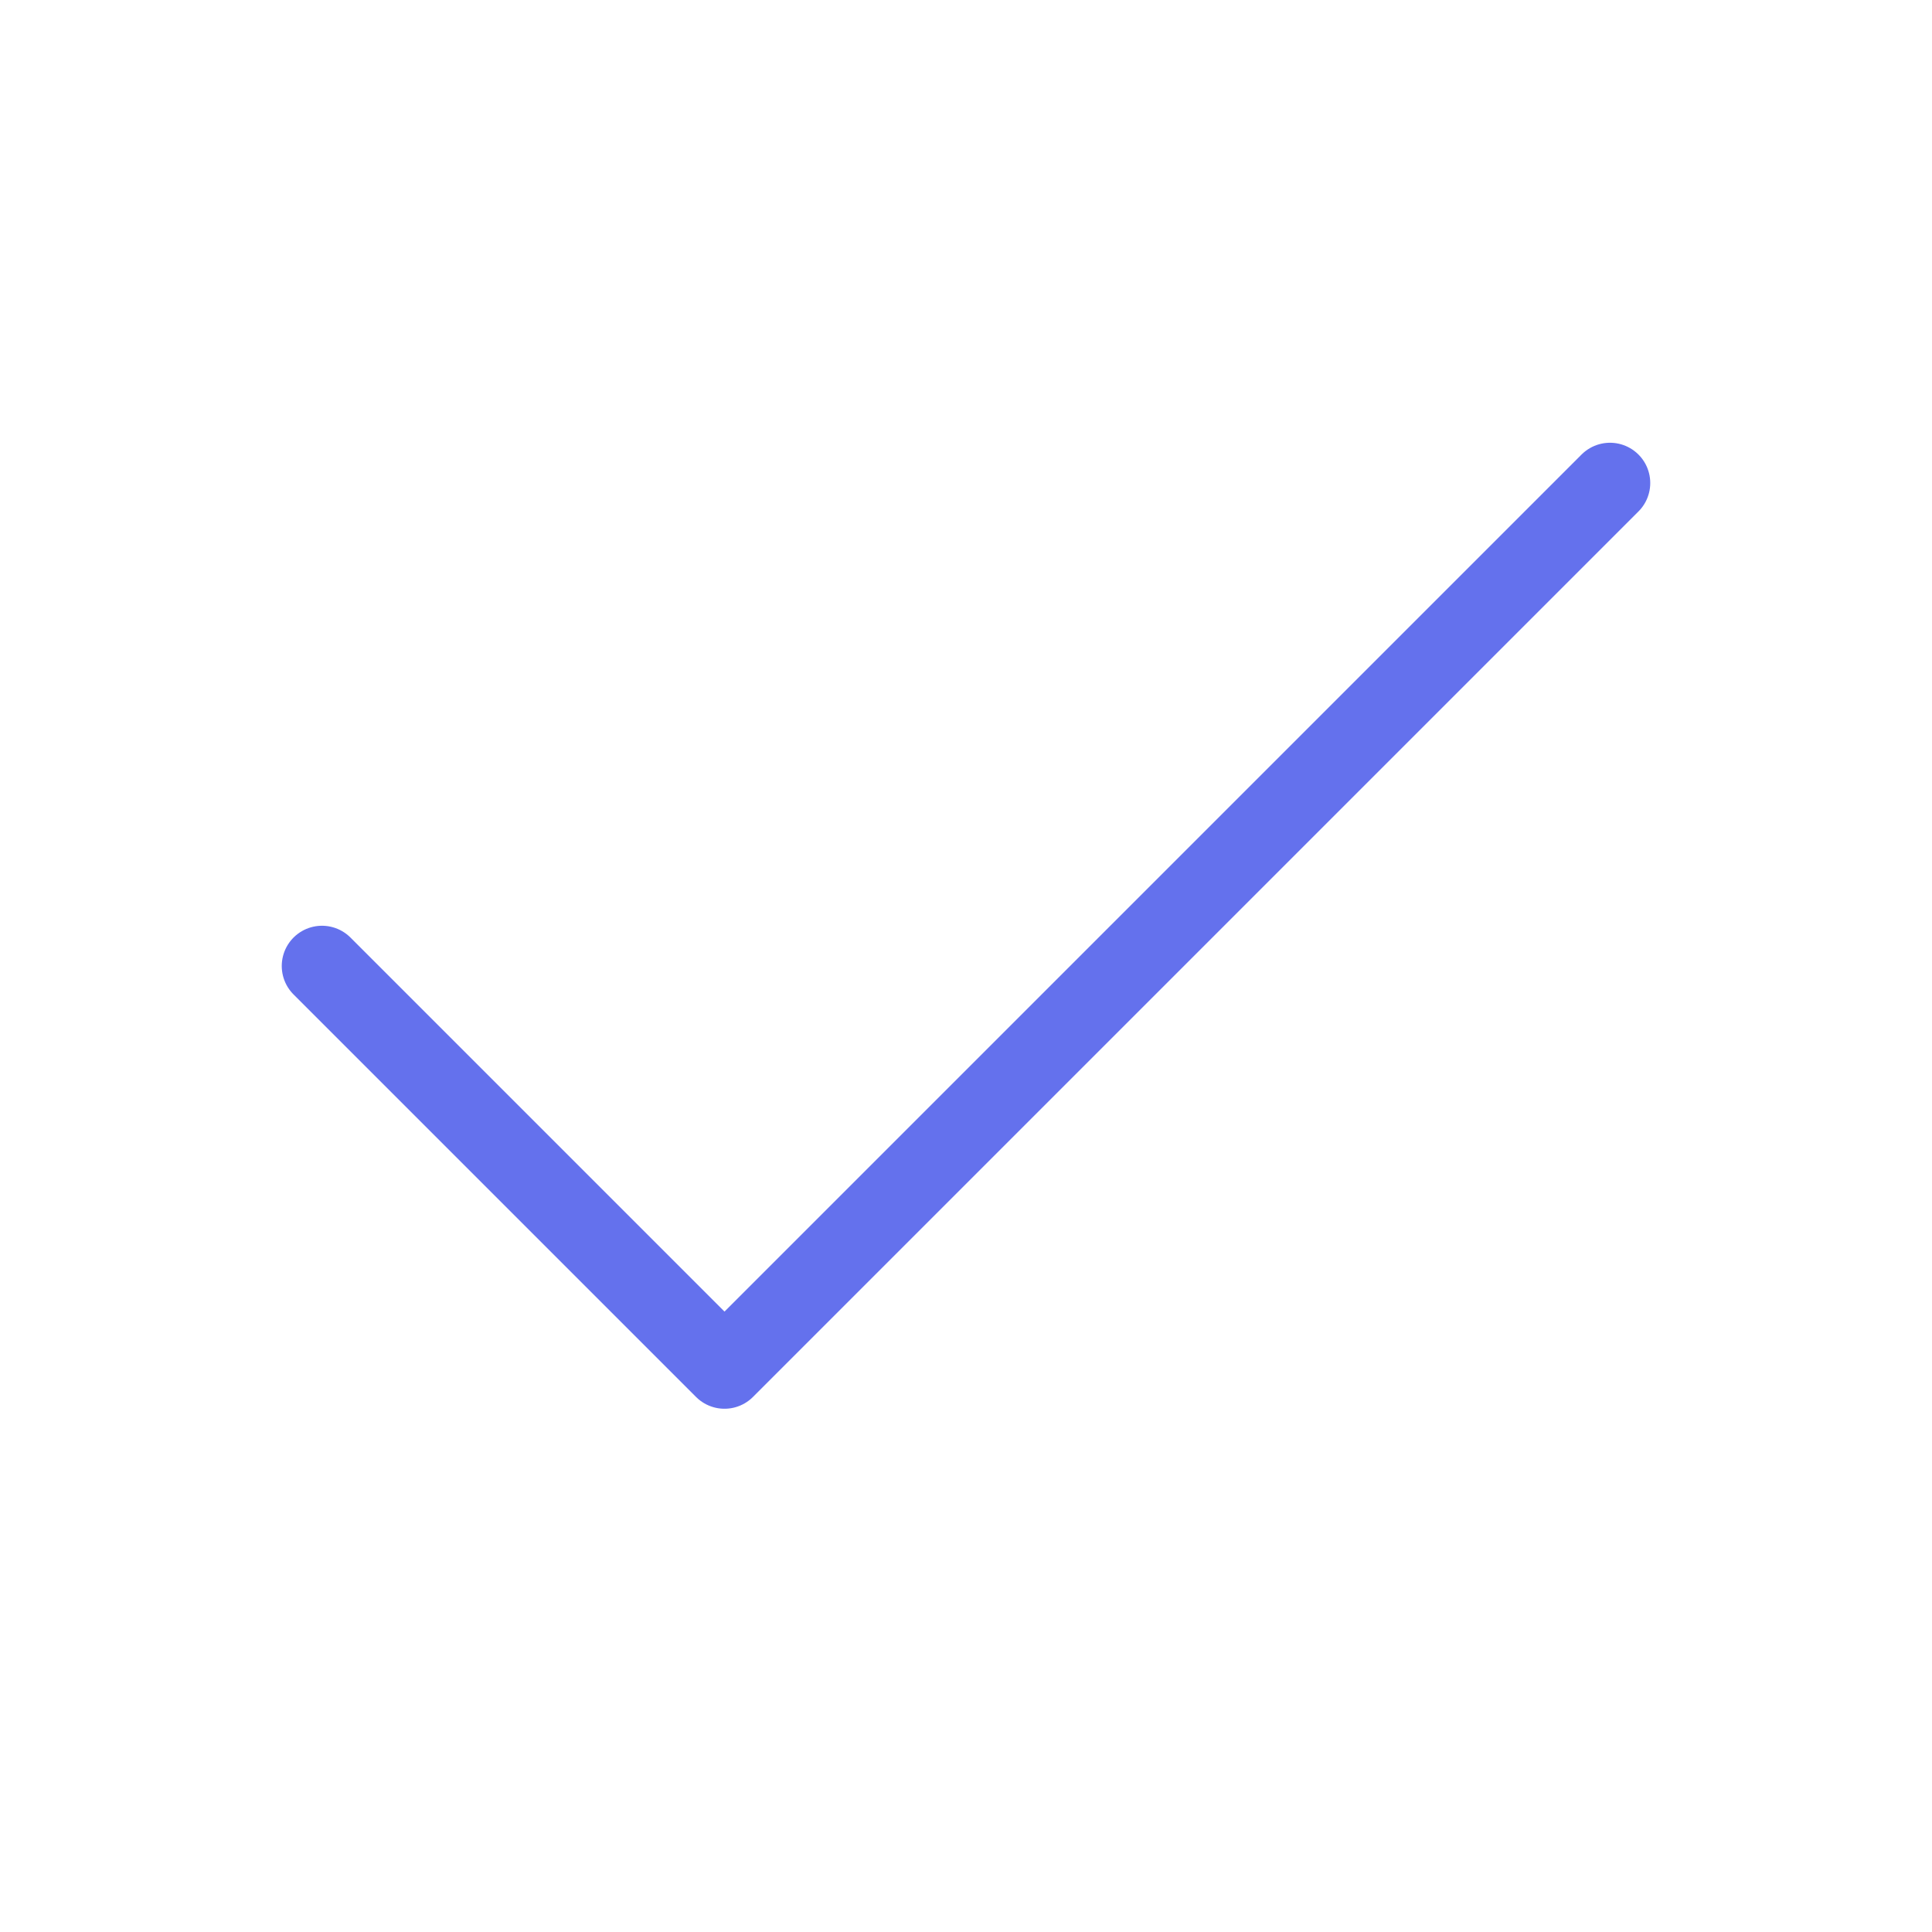 <svg width="48" height="48" viewBox="0 0 48 48" fill="none" xmlns="http://www.w3.org/2000/svg">
<path d="M40 12L18 34L8 24" stroke="#6471ED" stroke-width="2" stroke-linecap="round" stroke-linejoin="round"/>
</svg>
